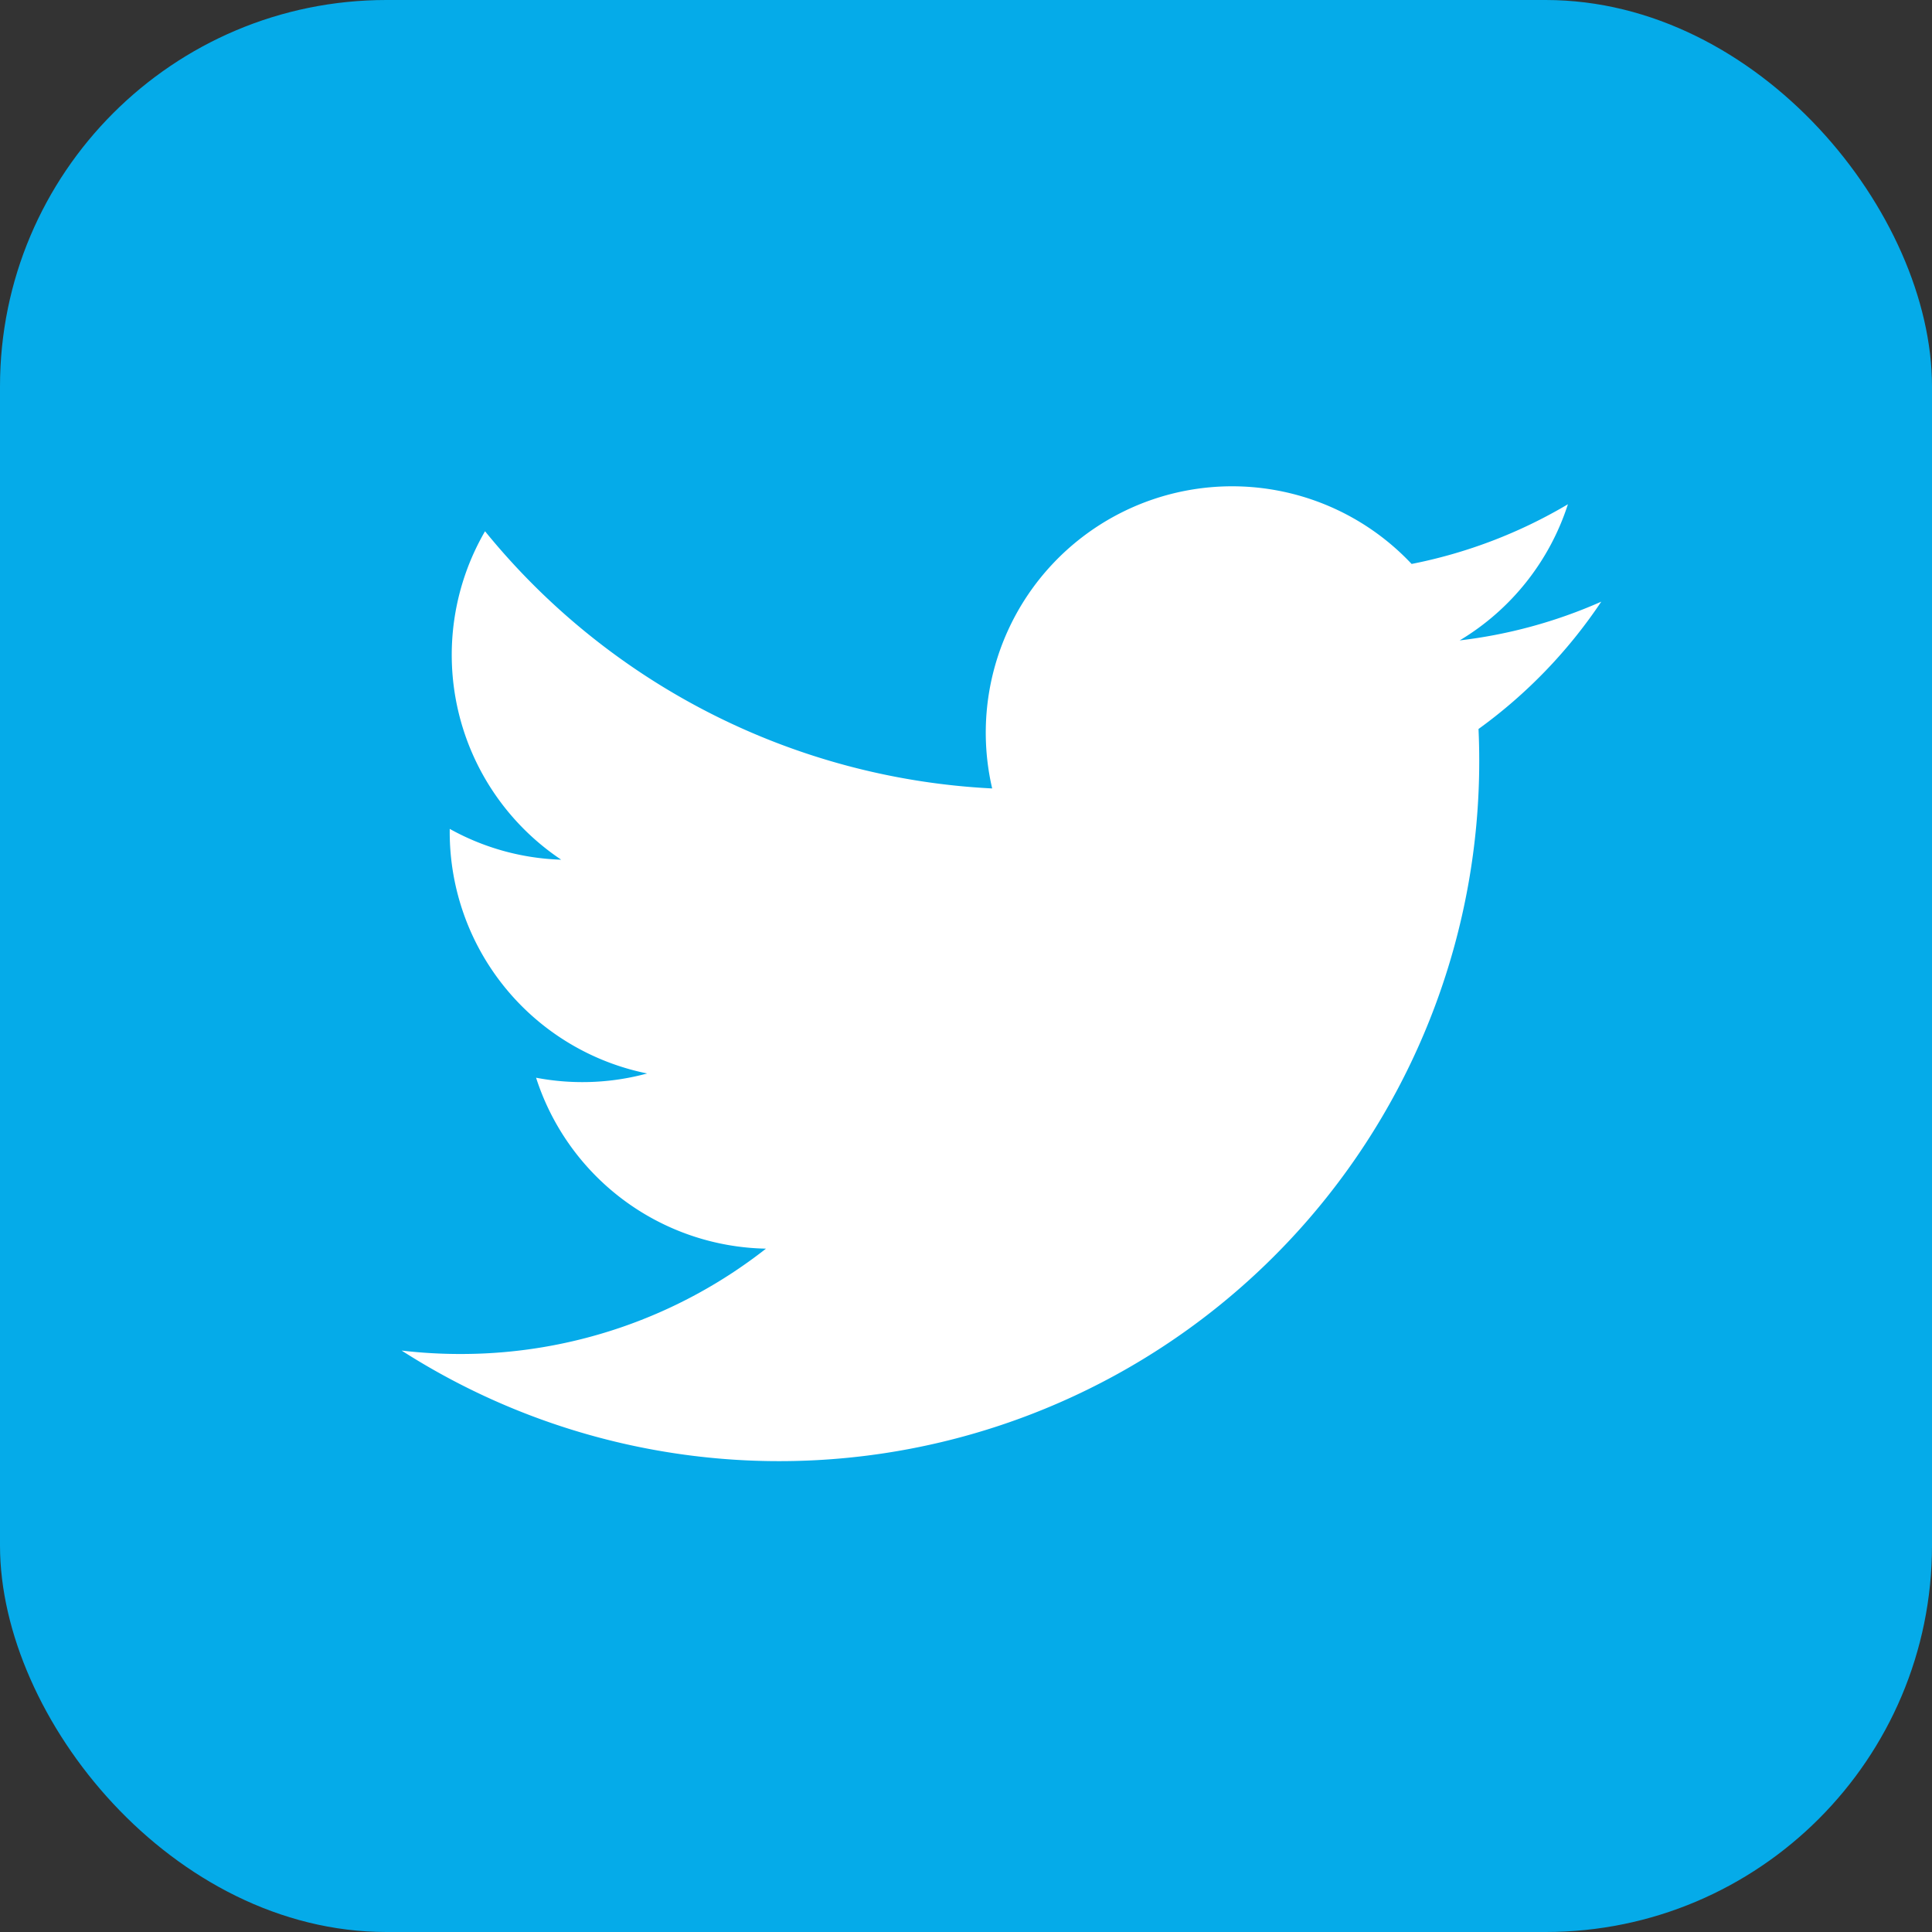 <svg id="组_290" data-name="组 290" xmlns="http://www.w3.org/2000/svg" width="40" height="40" viewBox="0 0 40 40">
  <rect x="0" y="0" width="40" height="40" fill="#333333" stroke="none"/>
  <rect id="矩形_30" data-name="矩形 30" width="40" height="40" rx="8" fill="#05abe9"/>
  <g id="组_289" data-name="组 289" transform="translate(8.309 10.069)">
    <path id="路径_99" data-name="路径 99" d="M251.767,88.417a10.158,10.158,0,0,1-2.927.8,5.114,5.114,0,0,0,2.241-2.819,10.21,10.21,0,0,1-3.236,1.236,5.1,5.1,0,0,0-8.684,4.648,14.465,14.465,0,0,1-10.5-5.325,5.1,5.1,0,0,0,1.577,6.8,5.067,5.067,0,0,1-2.308-.638c0,.021,0,.043,0,.064a5.1,5.1,0,0,0,4.088,5,5.107,5.107,0,0,1-2.3.088,5.1,5.1,0,0,0,4.76,3.539,10.224,10.224,0,0,1-6.329,2.181,10.375,10.375,0,0,1-1.215-.071,14.493,14.493,0,0,0,22.311-12.21c0-.221-.005-.441-.015-.659a10.349,10.349,0,0,0,2.543-2.638Zm0,0" transform="translate(-226.928 -86.027)" fill="#fff"/>
  </g>
</svg>
